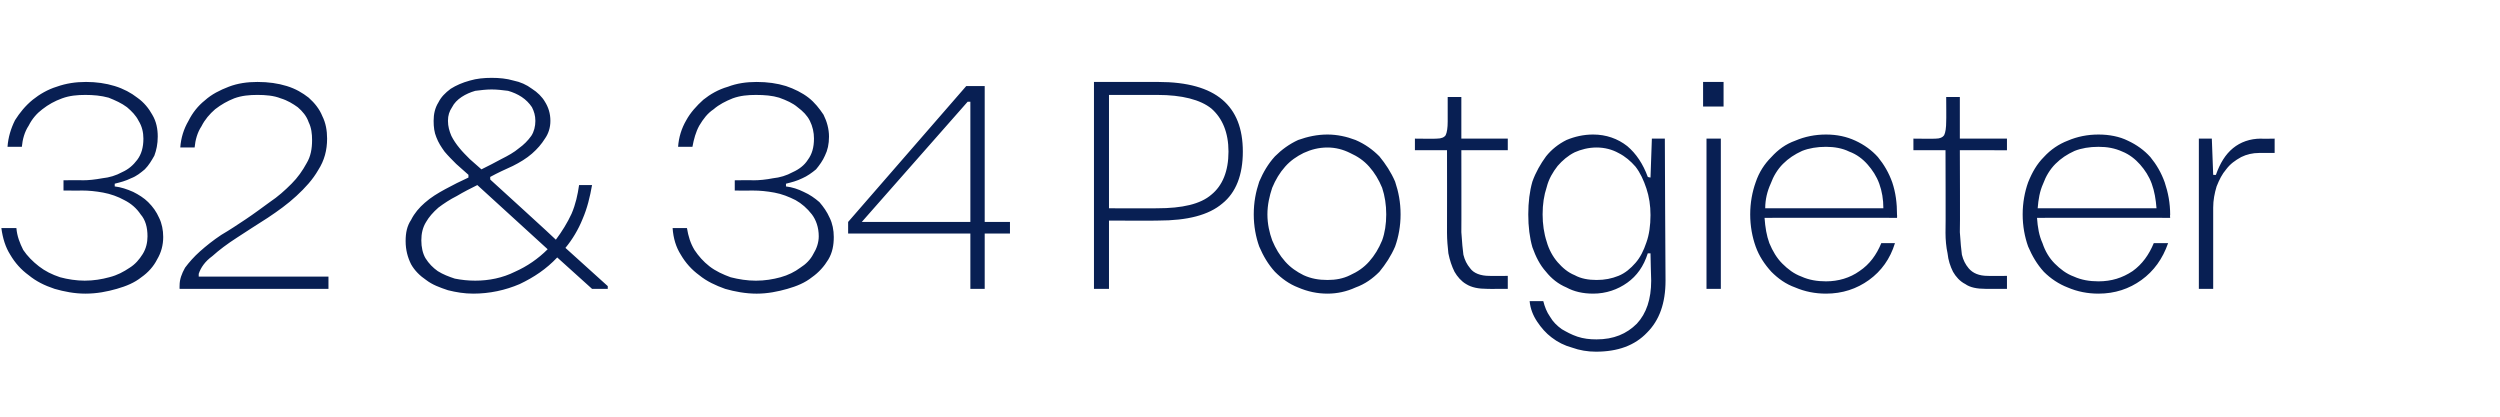 <?xml version="1.0" standalone="no"?><!DOCTYPE svg PUBLIC "-//W3C//DTD SVG 1.1//EN" "http://www.w3.org/Graphics/SVG/1.1/DTD/svg11.dtd"><svg xmlns="http://www.w3.org/2000/svg" version="1.1" width="366.1px" height="61.1px" viewBox="0 -12 366.1 61.1" style="top:-12px"><desc>32 &amp; 34 Potgieter</desc><defs/><g id="Polygon34582"><path d="m21 8.3c0-.9-.2-1.8-.7-2.6c-.4-.8-1-1.4-1.7-2c-.8-.6-1.7-1-2.7-1.4c-1.1-.3-2.2-.4-3.4-.4c-1.2 0-2.3.1-3.4.5c-1.1.4-2 .9-2.9 1.6c-.8.6-1.5 1.4-2 2.4c-.6.9-.9 2-1 3.1H1.1c.1-1.4.5-2.7 1.1-3.9c.7-1.1 1.5-2.1 2.6-3C5.8 1.8 7 1.1 8.3.7C9.7.2 11.1 0 12.6 0c1.5 0 2.9.2 4.2.6c1.3.4 2.4 1 3.3 1.7c1 .7 1.7 1.6 2.2 2.5c.6 1 .8 2.1.8 3.2c0 1.1-.2 2-.5 2.8c-.4.7-.8 1.4-1.4 2c-.6.5-1.2 1-2 1.3c-.8.4-1.6.6-2.4.8v.4c.9.1 1.8.4 2.7.8c.8.4 1.6.9 2.2 1.5c.7.7 1.2 1.4 1.6 2.3c.4.8.6 1.8.6 2.8c0 1.2-.3 2.3-.9 3.3c-.5 1-1.3 1.9-2.3 2.6c-1 .8-2.2 1.3-3.6 1.7c-1.4.4-2.9.7-4.6.7c-1.6 0-3.1-.3-4.5-.7c-1.5-.5-2.7-1.1-3.8-2c-1.1-.8-2-1.8-2.7-3C.8 24.2.4 22.9.2 21.4h2.2c.1 1.2.5 2.2 1 3.2c.6.9 1.4 1.7 2.3 2.4c.9.7 1.9 1.2 3.1 1.6c1.1.3 2.4.5 3.6.5c1.3 0 2.5-.2 3.6-.5c1.2-.3 2.1-.8 3-1.4c.8-.5 1.4-1.2 1.9-2c.5-.8.7-1.7.7-2.6c0-1.3-.3-2.4-1-3.2c-.6-.9-1.4-1.6-2.4-2.1c-.9-.5-2-.9-3.1-1.1c-1.1-.2-2.1-.3-3.1-.3c.04.02-2.7 0-2.7 0v-1.5s2.79-.04 2.8 0c.9 0 1.8-.1 2.9-.3c1-.1 2-.4 2.9-.9c.9-.4 1.6-1 2.2-1.8c.6-.8.9-1.8.9-3.1zm5.4 1.3c.1-1.4.5-2.7 1.2-3.9c.6-1.2 1.4-2.2 2.4-3c1-.9 2.2-1.5 3.5-2c1.3-.5 2.7-.7 4.2-.7c1.6 0 3 .2 4.3.6c1.3.4 2.3 1 3.2 1.7c.9.8 1.6 1.7 2 2.7c.5 1 .7 2.1.7 3.3c0 1.7-.4 3.2-1.3 4.6c-.8 1.4-1.9 2.6-3.2 3.8c-1.3 1.2-2.7 2.2-4.2 3.2c-1.6 1-3.1 2-4.5 2.9c-1.4.9-2.6 1.8-3.6 2.7c-1.1.8-1.7 1.7-2 2.6v.4h19v1.8H26.3s-.02-.48 0-.5c0-.9.3-1.7.8-2.6c.6-.8 1.3-1.6 2.2-2.4c.9-.8 1.9-1.6 3.1-2.4c1.2-.7 2.4-1.5 3.6-2.3c1.2-.8 2.4-1.7 3.5-2.5c1.2-.8 2.2-1.7 3.2-2.7c.9-.9 1.6-1.9 2.2-3c.6-1 .8-2.1.8-3.4c0-.9-.1-1.8-.5-2.6c-.3-.9-.9-1.6-1.6-2.2c-.7-.5-1.5-1-2.5-1.3c-1-.4-2.2-.5-3.4-.5c-1.2 0-2.3.1-3.4.5c-1 .4-1.9.9-2.8 1.6c-.8.7-1.5 1.5-2 2.5c-.6.9-.9 2-1 3.1h-2.1zm60.3 5.5c-.3 1.7-.7 3.4-1.4 5c-.6 1.5-1.5 3-2.5 4.2l6.2 5.6v.4h-2.3l-5.1-4.6c-1.6 1.7-3.4 2.9-5.5 3.9c-2.1.9-4.4 1.4-6.8 1.4c-1.3 0-2.5-.2-3.7-.5c-1.2-.4-2.3-.8-3.2-1.5c-.9-.6-1.7-1.4-2.2-2.3c-.5-1-.8-2.1-.8-3.4c0-1.2.2-2.2.8-3.1c.5-1 1.2-1.8 2-2.5c.9-.8 1.9-1.4 3-2c1.1-.6 2.3-1.2 3.4-1.7v-.4c-.6-.5-1.2-1.1-1.8-1.6c-.6-.6-1.2-1.2-1.7-1.8c-.5-.7-.9-1.3-1.2-2.1c-.3-.7-.4-1.5-.4-2.4c0-1 .2-1.9.7-2.7c.4-.8 1-1.4 1.8-2c.8-.5 1.7-.9 2.8-1.2c1-.3 2.1-.4 3.2-.4c1.1 0 2.2.1 3.2.4c1 .2 1.9.6 2.7 1.2c.8.5 1.5 1.2 1.9 1.9c.5.8.8 1.7.8 2.8c0 1-.3 1.9-.8 2.6c-.5.8-1.1 1.5-1.9 2.2c-.8.7-1.8 1.3-2.8 1.8c-1.1.5-2.2 1-3.3 1.6c-.04-.04 0 .4 0 .4c0 0 9.65 8.78 9.6 8.8c.9-1.2 1.7-2.5 2.3-3.8c.6-1.4.9-2.8 1.1-4.2h1.9zm-8.3-9.4c0-.8-.2-1.4-.5-2c-.4-.6-.9-1.1-1.5-1.5c-.6-.4-1.3-.7-2-.9c-.8-.1-1.6-.2-2.4-.2c-.8 0-1.6.1-2.4.2c-.7.2-1.4.5-2 .9c-.6.4-1.1.9-1.4 1.5c-.4.6-.6 1.2-.6 2c0 .8.2 1.5.5 2.2c.3.6.7 1.2 1.2 1.8c.4.5 1 1.1 1.5 1.6c.6.5 1.1 1 1.7 1.5c1-.5 2-1 2.9-1.5c1-.5 1.9-1 2.6-1.6c.7-.5 1.3-1.1 1.8-1.8c.4-.6.6-1.4.6-2.2zm-8.5 9.4c-1 .5-2 1-3 1.6c-1 .5-1.9 1.1-2.7 1.7c-.8.7-1.4 1.4-1.8 2.1c-.5.8-.7 1.7-.7 2.7c0 1 .2 1.9.6 2.6c.5.8 1.1 1.4 1.8 1.9c.8.5 1.6.8 2.5 1.1c1 .2 2 .3 3 .3c2 0 4-.4 5.8-1.3c1.8-.8 3.4-1.9 4.8-3.3l-10.3-9.4zm49.3-6.8c0-.9-.2-1.8-.6-2.6c-.4-.8-1-1.4-1.8-2c-.7-.6-1.6-1-2.7-1.4c-1-.3-2.1-.4-3.4-.4c-1.2 0-2.3.1-3.4.5c-1 .4-2 .9-2.8 1.6c-.9.6-1.5 1.4-2.1 2.4c-.5.9-.8 2-1 3.1h-2.1c.1-1.4.5-2.7 1.2-3.9c.6-1.1 1.5-2.1 2.5-3c1-.8 2.2-1.5 3.6-1.9c1.3-.5 2.7-.7 4.2-.7c1.6 0 3 .2 4.3.6c1.2.4 2.4 1 3.3 1.7c.9.7 1.6 1.6 2.2 2.5c.5 1 .8 2.1.8 3.2c0 1.1-.2 2-.6 2.8c-.3.7-.8 1.4-1.3 2c-.6.5-1.3 1-2 1.3c-.8.4-1.6.6-2.4.8v.4c.9.1 1.8.4 2.6.8c.9.4 1.6.9 2.3 1.5c.6.7 1.1 1.4 1.5 2.3c.4.8.6 1.8.6 2.8c0 1.2-.2 2.3-.8 3.3c-.6 1-1.4 1.9-2.4 2.6c-1 .8-2.2 1.3-3.6 1.7c-1.4.4-2.9.7-4.5.7c-1.6 0-3.2-.3-4.6-.7c-1.4-.5-2.7-1.1-3.8-2c-1.1-.8-2-1.8-2.7-3c-.7-1.1-1.1-2.4-1.2-3.9h2.1c.2 1.2.5 2.2 1.1 3.2c.6.9 1.3 1.7 2.2 2.4c.9.7 2 1.2 3.1 1.6c1.2.3 2.4.5 3.7.5c1.3 0 2.5-.2 3.6-.5c1.1-.3 2.1-.8 2.9-1.4c.8-.5 1.5-1.2 1.9-2c.5-.8.8-1.7.8-2.6c0-1.3-.4-2.4-1-3.2c-.7-.9-1.5-1.6-2.4-2.1c-1-.5-2-.9-3.1-1.1c-1.1-.2-2.1-.3-3.1-.3c0 .02-2.7 0-2.7 0v-1.5s2.74-.04 2.7 0c.9 0 1.9-.1 2.9-.3c1-.1 2-.4 2.9-.9c.9-.4 1.7-1 2.2-1.8c.6-.8.9-1.8.9-3.1zm22.9 13.9h-17.9v-1.7L141.5.6h2.7v19.9h3.7v1.7h-3.7v8.1h-2.1v-8.1zm-.4-19.3l-15.5 17.6h15.9V2.9h-.4zM160.2 0h9.4c4.3 0 7.4.9 9.4 2.6c2 1.7 3 4.2 3 7.6c0 3.4-1 6-3 7.6c-2 1.7-5.1 2.5-9.4 2.5c-.05.04-7.2 0-7.2 0v10h-2.2V0zm9.3 18.5c3.6 0 6.3-.6 7.9-2c1.6-1.3 2.5-3.4 2.5-6.3c0-2.8-.9-4.9-2.5-6.3c-1.6-1.3-4.3-2-7.9-2h-7.1v16.6s7.11.03 7.1 0zm24.9-10.8c1.4 0 2.8.3 4.1.8c1.4.6 2.5 1.4 3.5 2.4c.9 1.1 1.7 2.3 2.3 3.7c.5 1.5.8 3 .8 4.8c0 1.7-.3 3.3-.8 4.7c-.6 1.4-1.4 2.6-2.3 3.7c-1 1-2.1 1.8-3.5 2.3c-1.3.6-2.7.9-4.1.9c-1.5 0-2.9-.3-4.3-.9c-1.3-.5-2.4-1.3-3.4-2.3c-1-1.1-1.7-2.3-2.3-3.7c-.5-1.4-.8-3-.8-4.7c0-1.8.3-3.3.8-4.8c.6-1.4 1.3-2.6 2.3-3.7c1-1 2.1-1.8 3.4-2.4c1.4-.5 2.8-.8 4.3-.8zm0 1.9c-1.3 0-2.4.3-3.5.8c-1 .5-1.9 1.1-2.7 2c-.8.9-1.4 1.9-1.9 3.1c-.4 1.2-.7 2.5-.7 3.9c0 1.4.3 2.7.7 3.8c.5 1.2 1.1 2.2 1.9 3.1c.8.9 1.7 1.5 2.7 2c1.1.5 2.2.7 3.5.7c1.2 0 2.3-.2 3.3-.7c1.1-.5 2-1.1 2.8-2c.8-.9 1.4-1.9 1.9-3.1c.4-1.1.6-2.4.6-3.8c0-1.4-.2-2.7-.6-3.9c-.5-1.2-1.1-2.2-1.9-3.1c-.8-.9-1.7-1.5-2.8-2c-1-.5-2.1-.8-3.3-.8zm26.4.4H214s.02 12.03 0 12c.1 1.5.2 2.6.3 3.3c.2.8.5 1.4 1 2c.5.7 1.5 1.1 2.8 1.1c.01.03 2.7 0 2.7 0v1.9s-3.03.02-3 0c-1.3 0-2.3-.2-3.1-.7c-.7-.4-1.3-1.1-1.7-1.8c-.4-.8-.7-1.7-.9-2.7c-.1-.9-.2-2-.2-3c.02.01 0-12.1 0-12.1h-4.7V8.3s3.24.04 3.2 0c.7 0 1.1-.2 1.3-.5c.2-.4.3-1.1.3-2V2.2h2v6.1h6.8v1.7zm5.2 22.1c.2.8.5 1.6 1 2.3c.4.7 1 1.3 1.7 1.8c.7.4 1.4.8 2.3 1.1c.9.3 1.8.4 2.8.4c2.5 0 4.4-.8 5.9-2.3c1.4-1.5 2.1-3.6 2.1-6.3c-.02-.04-.1-4-.1-4h-.4c-.6 1.9-1.6 3.3-3 4.3c-1.4 1-3.1 1.6-5 1.6c-1.5 0-2.8-.3-3.9-.9c-1.2-.5-2.2-1.3-3-2.3c-.9-1-1.5-2.2-2-3.6c-.4-1.4-.6-3-.6-4.8c0-1.8.2-3.4.6-4.8c.5-1.4 1.2-2.6 2-3.7c.8-1 1.8-1.8 3-2.4c1.2-.5 2.5-.8 3.9-.8c1.9 0 3.6.6 5 1.7c1.3 1.1 2.3 2.6 3 4.5c.01.04.4.1.4.1l.2-5.7h1.9s.08 20.76.1 20.8c0 3.3-.9 5.8-2.7 7.6c-1.8 1.9-4.3 2.8-7.5 2.8c-1.2 0-2.4-.2-3.5-.6c-1.1-.3-2.1-.8-3-1.5c-.8-.6-1.5-1.4-2.1-2.3c-.6-.9-1-1.9-1.1-3h2zm7.8-22.5c-1.2 0-2.3.3-3.2.7c-1 .5-1.8 1.2-2.5 2c-.7.9-1.3 1.9-1.6 3.1c-.4 1.2-.6 2.5-.6 4c0 1.4.2 2.8.6 4c.3 1.1.9 2.2 1.6 3c.7.8 1.5 1.5 2.5 1.9c.9.5 2 .7 3.2.7c1.2 0 2.2-.2 3.2-.6c1-.4 1.8-1.1 2.5-1.9c.7-.8 1.2-1.8 1.6-3c.4-1.1.6-2.5.6-4c0-1.4-.2-2.7-.6-3.9c-.4-1.2-.9-2.3-1.6-3.2c-.7-.8-1.5-1.5-2.5-2c-.9-.5-2-.8-3.2-.8zM249.4 0h3v3.6h-3V0zm.5 8.3h2.1v22h-2.1v-22zm27.6 15.3c-.7 2.3-2 4.1-3.8 5.4c-1.8 1.3-3.9 2-6.3 2c-1.6 0-3.1-.3-4.5-.9c-1.4-.5-2.5-1.3-3.5-2.3c-1-1.1-1.8-2.3-2.3-3.7c-.5-1.4-.8-3-.8-4.7c0-1.7.3-3.3.8-4.7c.5-1.5 1.3-2.7 2.3-3.7c1-1.1 2.1-1.9 3.5-2.4c1.4-.6 2.9-.9 4.5-.9c1.6 0 3 .3 4.3.9c1.3.6 2.4 1.4 3.3 2.4c.9 1.1 1.6 2.3 2.1 3.7c.5 1.5.7 3 .7 4.8c.03-.04 0 .4 0 .4c0 0-19.39-.02-19.4 0c.1 1.4.3 2.6.7 3.7c.5 1.2 1.1 2.2 1.9 3c.8.8 1.7 1.5 2.8 1.9c1.1.5 2.3.7 3.6.7c1.8 0 3.5-.5 4.9-1.5c1.5-1 2.5-2.4 3.2-4.1h2zm-1.7-5.1c0-1.3-.2-2.5-.6-3.6c-.4-1.1-1-2-1.7-2.8c-.7-.8-1.6-1.5-2.7-1.9c-1-.5-2.2-.7-3.4-.7c-1.3 0-2.5.2-3.5.6c-1.1.5-2 1.1-2.8 1.9c-.8.8-1.4 1.8-1.8 2.9c-.5 1.1-.8 2.3-.8 3.6h17.3zm18.1-8.5H287s.05 12.03 0 12c.1 1.5.2 2.6.3 3.3c.2.8.5 1.4 1 2c.6.7 1.5 1.1 2.8 1.1c.04.03 2.8 0 2.8 0v1.9s-3.1.02-3.1 0c-1.3 0-2.3-.2-3-.7c-.8-.4-1.4-1.1-1.8-1.8c-.4-.8-.7-1.7-.8-2.7c-.2-.9-.3-2-.3-3c.04.01 0-12.1 0-12.1h-4.7V8.3s3.27.04 3.3 0c.6 0 1-.2 1.2-.5c.2-.4.3-1.1.3-2c.03.01 0-3.6 0-3.6h2v6.1h6.9v1.7zm23.6 13.6c-.8 2.3-2.1 4.1-3.9 5.4c-1.8 1.3-3.9 2-6.3 2c-1.6 0-3.1-.3-4.5-.9c-1.3-.5-2.5-1.3-3.5-2.3c-1-1.1-1.7-2.3-2.3-3.7c-.5-1.4-.8-3-.8-4.7c0-1.7.3-3.3.8-4.7c.6-1.5 1.3-2.7 2.3-3.7c1-1.1 2.2-1.9 3.5-2.4c1.4-.6 2.9-.9 4.5-.9c1.6 0 3.1.3 4.3.9c1.3.6 2.4 1.4 3.3 2.4c.9 1.1 1.6 2.3 2.1 3.7c.5 1.5.8 3 .8 4.8c-.05-.04 0 .4 0 .4c0 0-19.46-.02-19.5 0c.1 1.4.3 2.6.8 3.7c.4 1.2 1 2.2 1.8 3c.8.8 1.7 1.5 2.8 1.9c1.1.5 2.3.7 3.6.7c1.9 0 3.5-.5 5-1.5c1.4-1 2.4-2.4 3.1-4.1h2.1zm-1.7-5.1c-.1-1.3-.3-2.5-.7-3.6c-.4-1.1-1-2-1.7-2.8c-.7-.8-1.6-1.5-2.6-1.9c-1.1-.5-2.2-.7-3.5-.7c-1.3 0-2.5.2-3.5.6c-1.1.5-2 1.1-2.8 1.9c-.8.8-1.4 1.8-1.8 2.9c-.5 1.1-.7 2.3-.8 3.6h17.4zm17.3-8.1h-2.3c-.9 0-1.8.2-2.6.6c-.9.5-1.6 1-2.2 1.8c-.6.7-1 1.5-1.4 2.5c-.3 1-.5 2-.5 3.1v11.9H322v-22h1.9l.2 5.3s.39.04.4 0c.6-1.7 1.4-3 2.5-3.9c1.1-.9 2.5-1.4 4.1-1.4c-.04.04 2 0 2 0v2.1z" stroke="none" fill="#081f53"/></g></svg>
